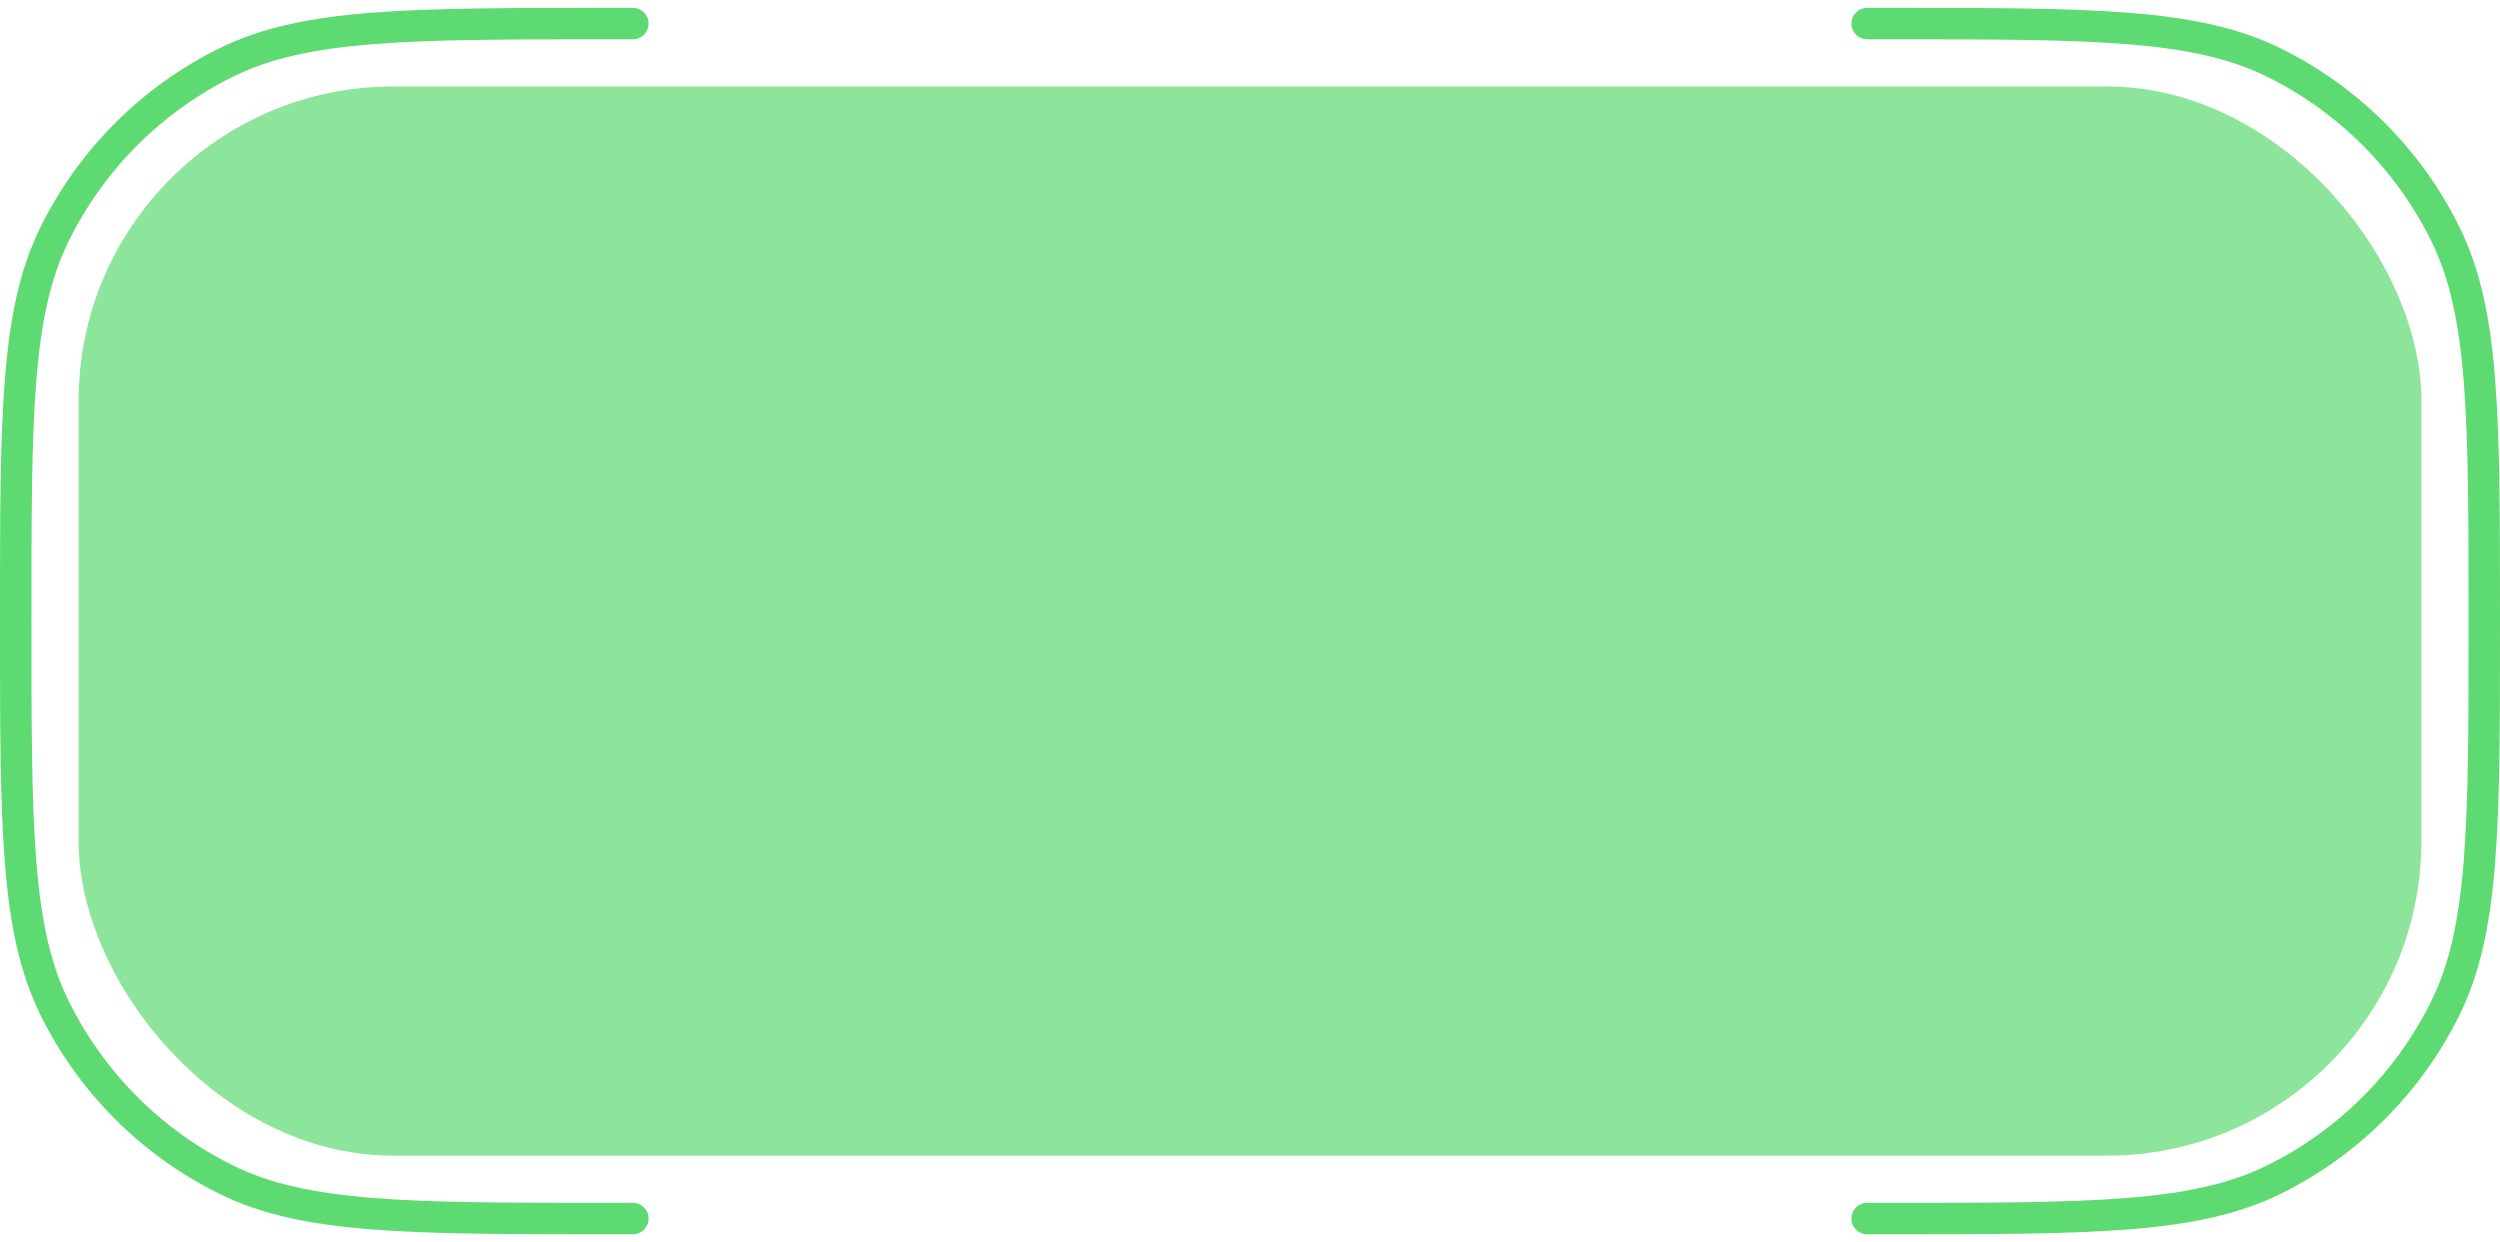 <svg width="159" height="79" viewBox="0 0 159 79" fill="none" xmlns="http://www.w3.org/2000/svg">
    <path d="M40.25 1.5H39C25.936 1.5 19.404 1.5 14.385 3.975C9.647 6.312 5.812 10.147 3.475 14.885C1 19.904 1 26.436 1 39.5V39.5C1 52.564 1 59.096 3.475 64.115C5.812 68.853 9.647 72.688 14.385 75.025C19.404 77.5 25.936 77.5 39 77.5H40.25M118.75 1.5H120C133.064 1.5 139.596 1.5 144.615 3.975C149.353 6.312 153.188 10.147 155.525 14.885C158 19.904 158 26.436 158 39.5V39.5C158 52.564 158 59.096 155.525 64.115C153.188 68.853 149.353 72.688 144.615 75.025C139.596 77.5 133.064 77.5 120 77.5H118.75" stroke="#5DDA71" stroke-width="2" stroke-linecap="round"/>
    <g filter="url(#filter0_b_3_9)">
        <rect x="5" y="5.5" width="149" height="68" rx="20" fill="#5DDA71" fill-opacity="0.7"/>
    </g>
    <defs>
        <filter id="filter0_b_3_9" x="-7" y="-6.5" width="173" height="92" filterUnits="userSpaceOnUse" color-interpolation-filters="sRGB">
            <feFlood flood-opacity="0" result="BackgroundImageFix"/>
            <feGaussianBlur in="BackgroundImageFix" stdDeviation="6"/>
            <feComposite in2="SourceAlpha" operator="in" result="effect1_backgroundBlur_3_9"/>
            <feBlend mode="normal" in="SourceGraphic" in2="effect1_backgroundBlur_3_9" result="shape"/>
        </filter>
    </defs>
</svg>
